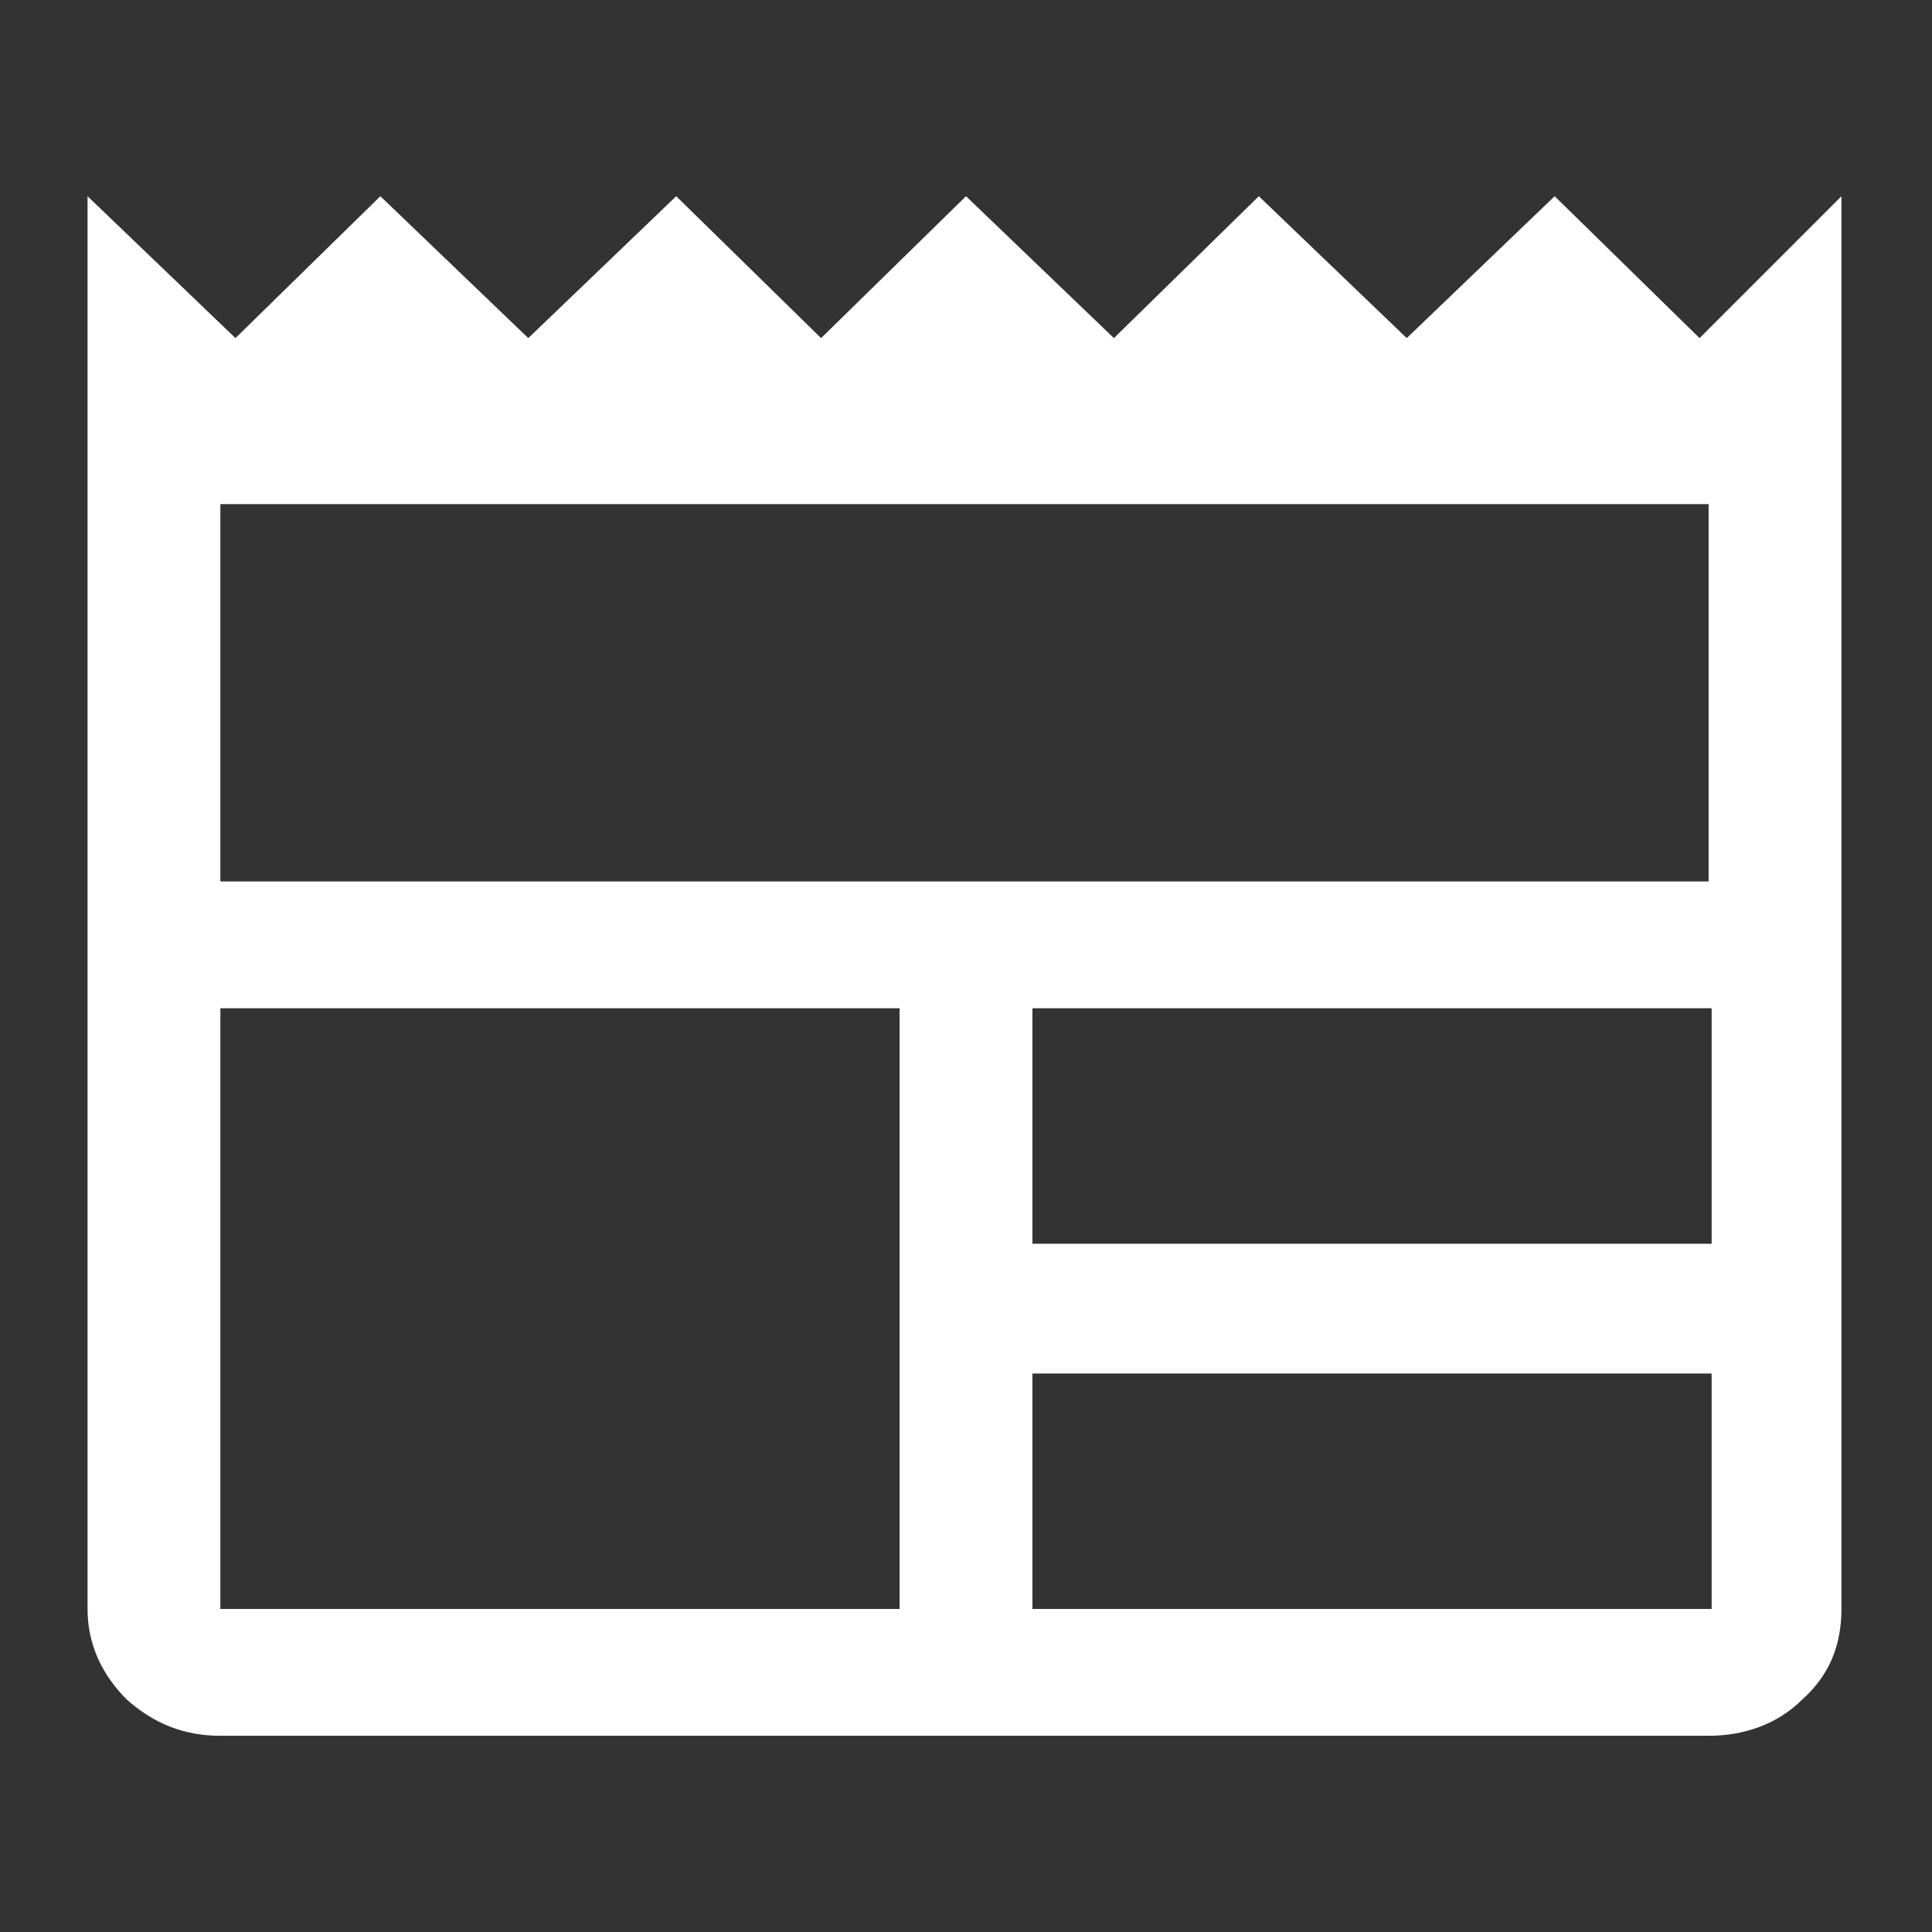 <?xml version="1.0" encoding="UTF-8" standalone="no"?>
<!DOCTYPE svg PUBLIC "-//W3C//DTD SVG 1.1//EN" "http://www.w3.org/Graphics/SVG/1.1/DTD/svg11.dtd">
<svg width="100%" height="100%" viewBox="0 0 64 64" version="1.1" xmlns="http://www.w3.org/2000/svg" xmlns:xlink="http://www.w3.org/1999/xlink" xml:space="preserve" xmlns:serif="http://www.serif.com/" style="fill-rule:evenodd;clip-rule:evenodd;stroke-linejoin:round;stroke-miterlimit:2;">
    <rect x="0" y="0" width="64" height="64" fill="#333333" stroke="none"/>
    <path d="M7.3,57.5C6.1,57.5 5.1,57.1 4.2,56.3C3.4,55.5 2.9,54.5 2.9,53.3L2.9,6.5L7.8,11.2L12.6,6.5L17.5,11.2L22.4,6.5L27.2,11.2L32,6.5L36.9,11.2L41.7,6.5L46.6,11.2L51.5,6.5L56.3,11.2L61,6.5L61,53.3C61,54.5 60.6,55.5 59.7,56.3C58.9,57.1 57.8,57.5 56.6,57.5L7.3,57.5ZM7.3,53.3L29.8,53.3L29.8,33.4L7.3,33.4L7.3,53.3ZM34.2,53.3L56.7,53.3L56.7,45.5L34.2,45.5L34.2,53.3ZM34.2,41.2L56.7,41.2L56.7,33.4L34.2,33.4L34.2,41.2ZM7.3,29.2L56.6,29.2L56.6,16.7L7.3,16.7L7.3,29.2Z" style="fill:white;fill-rule:nonzero;"/>
</svg>
